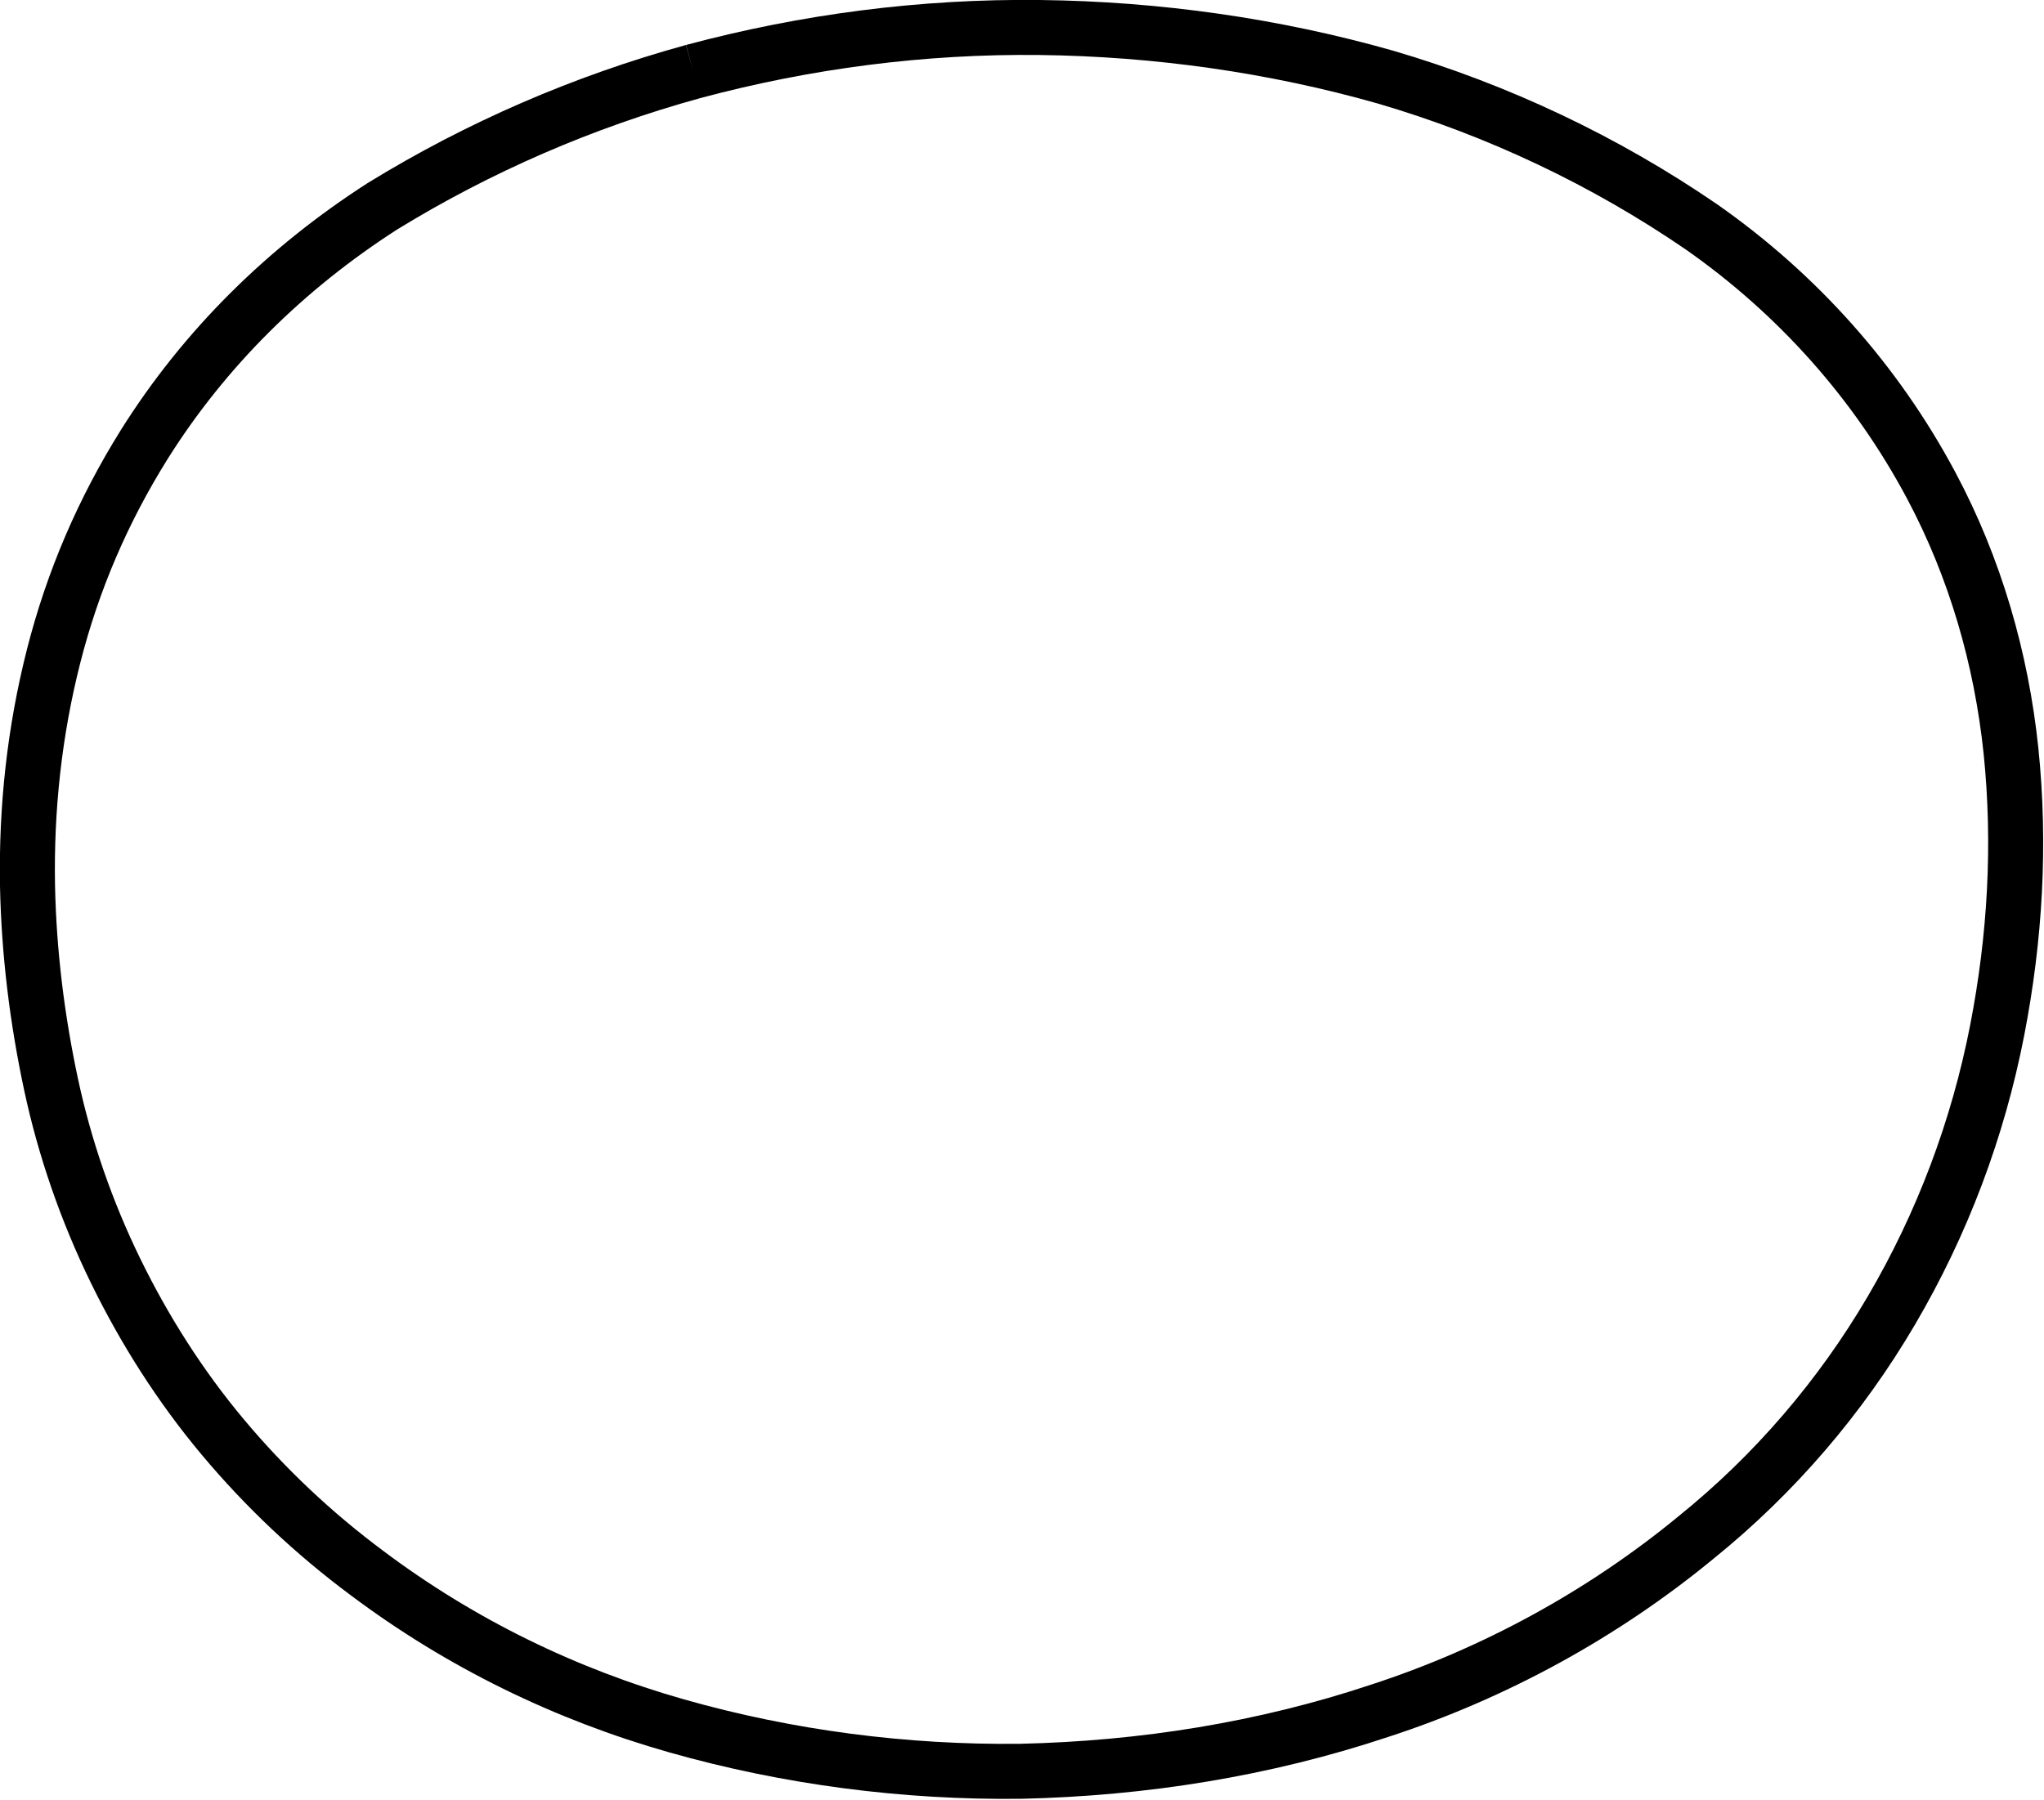 <?xml version="1.0" encoding="utf-8"?>
<!-- Generator: Adobe Illustrator 21.1.0, SVG Export Plug-In . SVG Version: 6.00 Build 0)  -->
<svg version="1.1" id="Layer_1" xmlns="http://www.w3.org/2000/svg" xmlns:xlink="http://www.w3.org/1999/xlink" x="0px" y="0px"
	 viewBox="0 0 148.6 130.9" style="enable-background:new 0 0 148.6 130.9;" xml:space="preserve">
<style type="text/css">
	.st0{fill:none;stroke:#000000;stroke-width:4;stroke-miterlimit:10;}
</style>
<path class="st0" d="M50.4,5.2C58.6,3,67.1,1.9,75.6,2c8.5,0.1,17,1.3,25.1,3.6c8.2,2.4,16,6.1,23,10.9c7,4.9,12.7,11.3,16.7,18.8
	c3.2,6,5.1,12.6,5.8,19.3c0.7,6.8,0.3,13.6-1,20.3c-1.4,7.2-4,14.1-7.7,20.4c-3.7,6.3-8.5,11.9-14.2,16.5c-6.8,5.6-14.7,9.9-23,12.6
	c-8.4,2.8-17.2,4.2-26.1,4.4c-8.4,0.1-16.9-1-25-3.3c-8.1-2.3-15.7-6-22.5-11.1c-3.9-2.9-7.4-6.2-10.5-9.9
	c-3.1-3.7-5.7-7.8-7.8-12.1c-2.1-4.3-3.7-8.9-4.7-13.6c-1-4.7-1.6-9.5-1.7-14.4c-0.1-5.6,0.5-11.2,1.9-16.7
	c1.4-5.5,3.6-10.6,6.6-15.4c4.4-7,10.3-12.8,17.3-17.3C34.8,10.7,42.4,7.4,50.4,5.2"/>
</svg>
